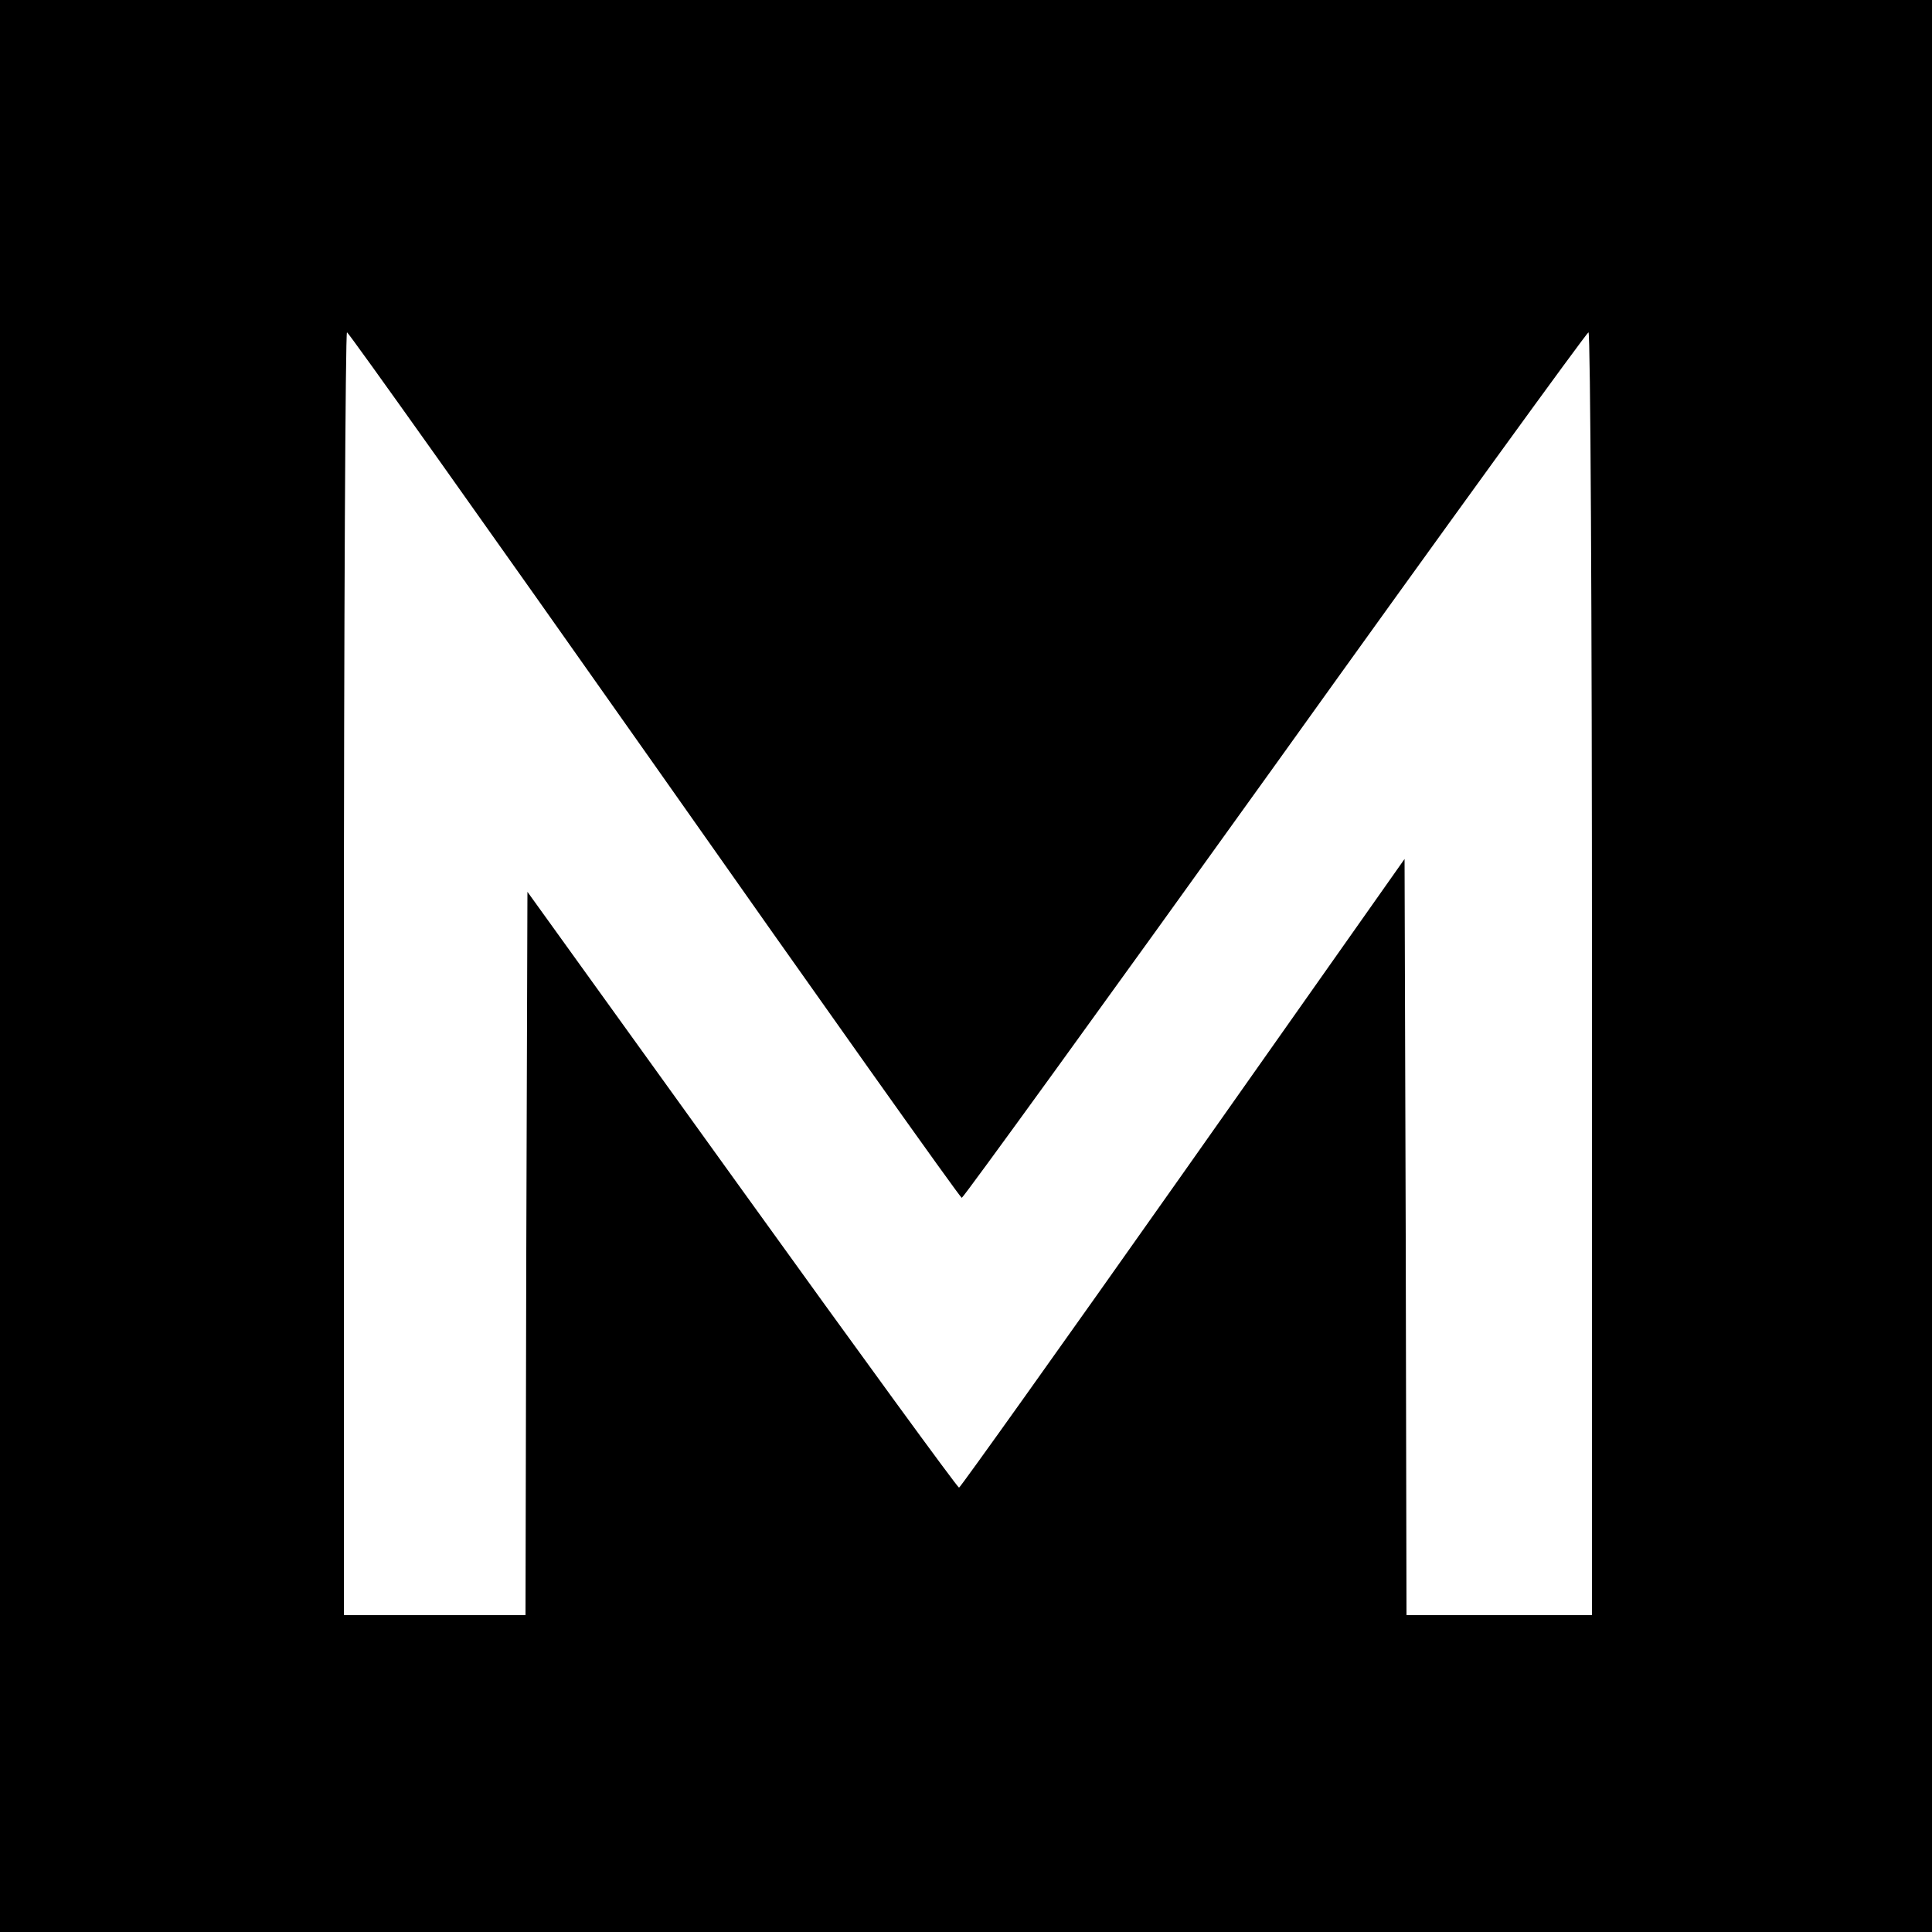<?xml version="1.0" standalone="no"?>
<!DOCTYPE svg PUBLIC "-//W3C//DTD SVG 20010904//EN"
 "http://www.w3.org/TR/2001/REC-SVG-20010904/DTD/svg10.dtd">
<svg version="1.0" xmlns="http://www.w3.org/2000/svg"
 width="500pt" height="500pt" viewBox="0 0 500 500"
 preserveAspectRatio="xMidYMid meet">
<g transform="translate(0,500) scale(0.1,-0.1)"
fill="#000000" stroke="none">
<path d="M0 2500 l0 -2500 2500 0 2500 0 0 2500 0 2500 -2500 0 -2500 0 0
-2500z m1694 520 c433 -616 791 -1120 795 -1120 4 0 369 504 811 1120 441 616
807 1120 811 1120 5 0 9 -724 9 -1660 l0 -1660 -240 0 -240 0 -2 979 -3 978
-573 -813 c-316 -448 -577 -814 -580 -814 -4 0 -257 347 -562 771 l-555 771
-3 -936 -2 -936 -235 0 -235 0 0 1660 c0 913 4 1660 8 1660 4 0 362 -504 796
-1120z"/>
</g>
</svg>
